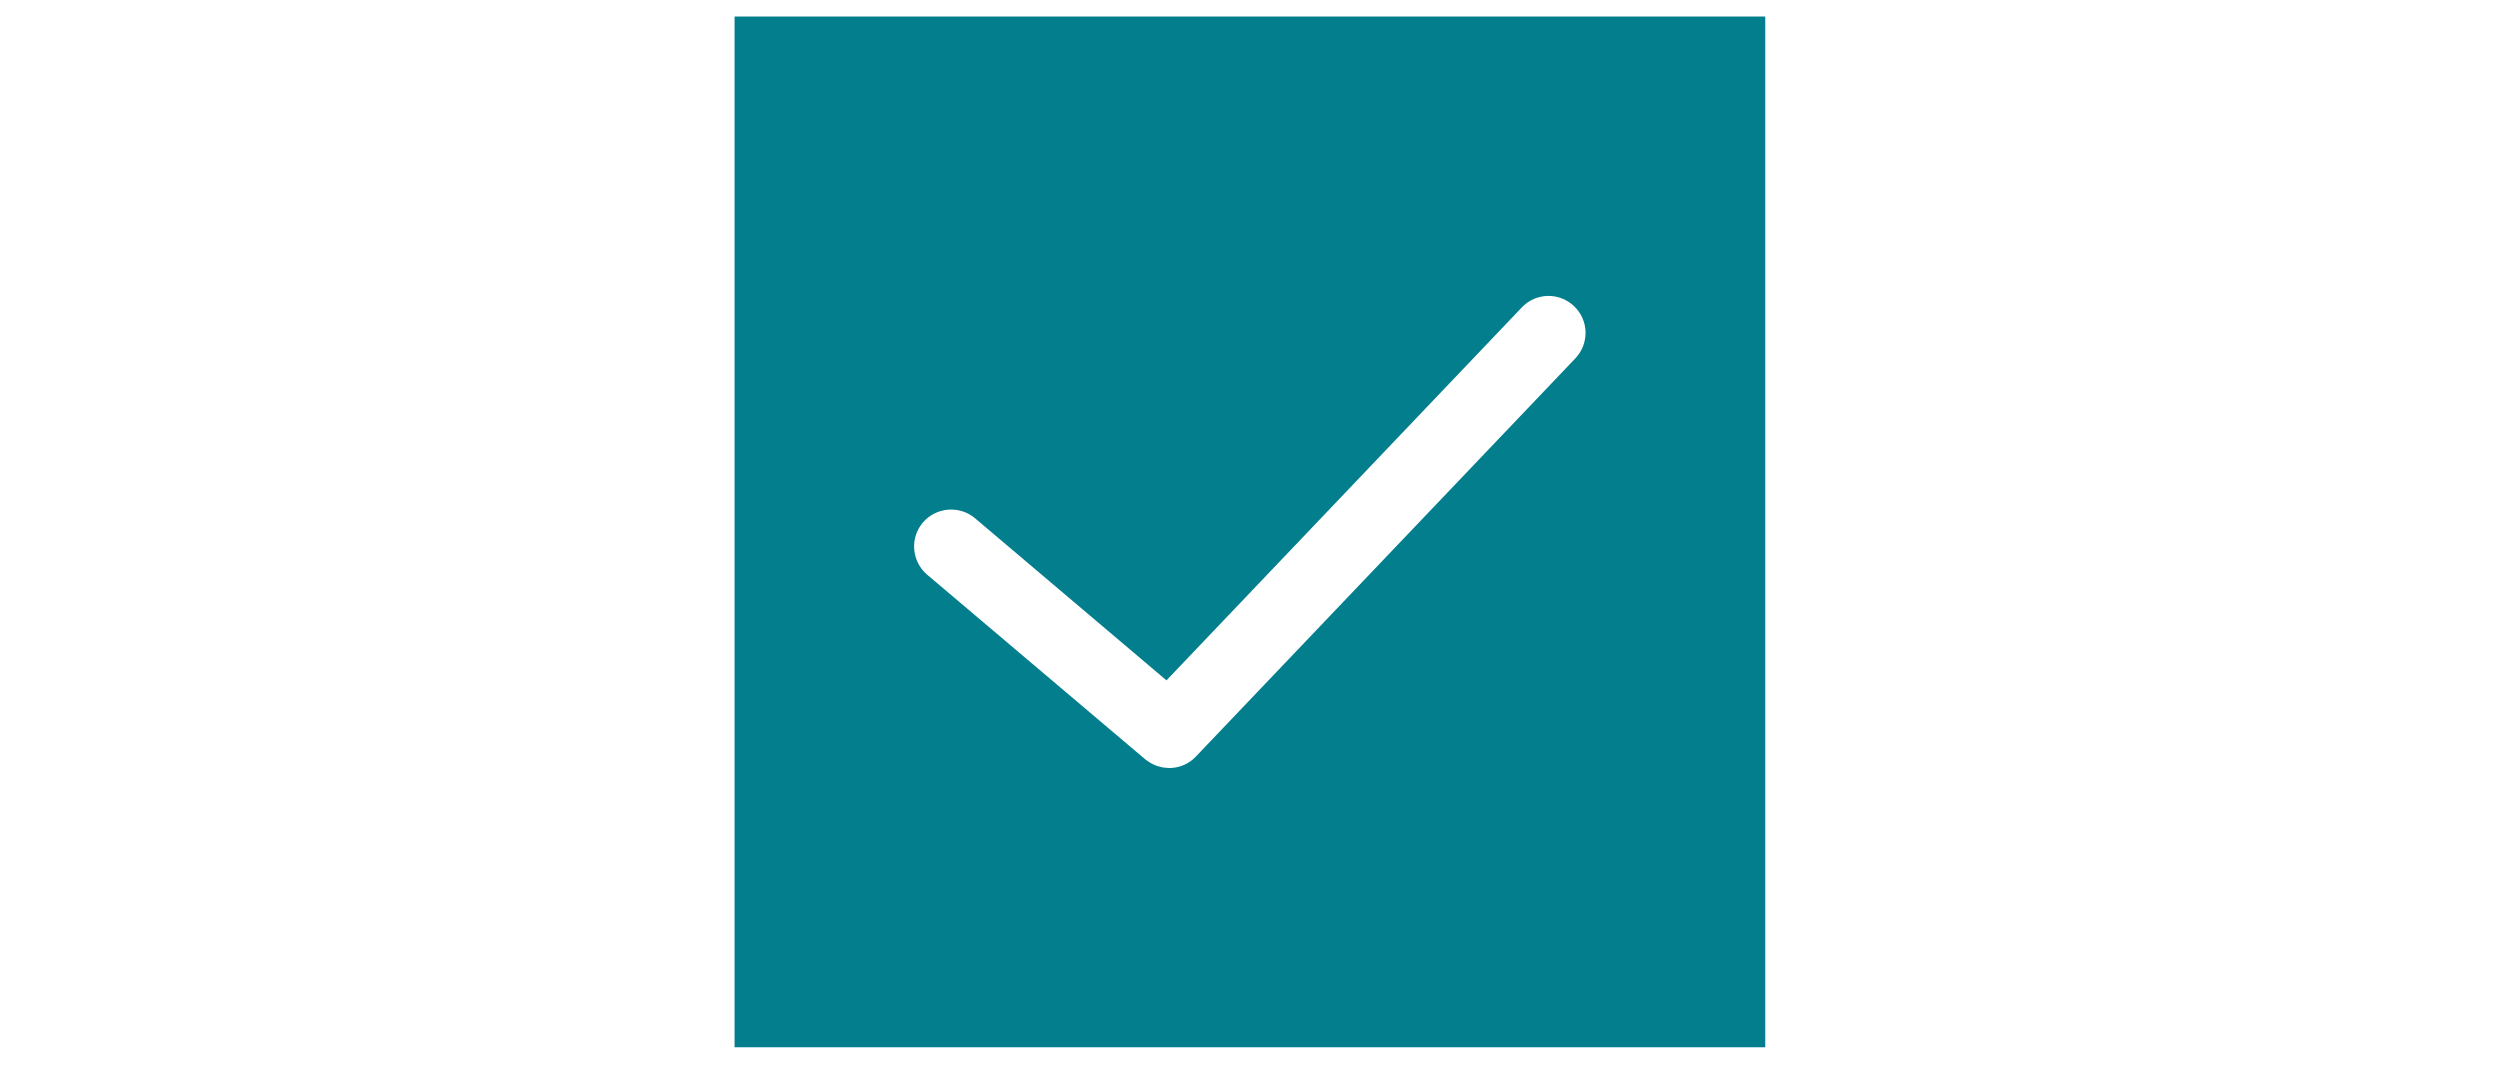 <?xml version="1.0" encoding="UTF-8"?>
<svg id="Layer_2" data-name="Layer 2" xmlns="http://www.w3.org/2000/svg" viewBox="0 0 138.96 59.86">
  <g id="Layer_1-2" data-name="Layer 1">
    <g>
      <rect width="138.96" height="59.86" style="fill: #fff;"/>
      <g>
        <path d="M40.83.92v57.29h57.29V.92h-57.29Z" style="fill: #037e8d;"/>
        <path d="M64.31,41.44c.2.17.44.25.68.25.28,0,.56-.11.76-.33l21.09-22.13c.4-.42.39-1.09-.04-1.49-.42-.4-1.09-.39-1.49.04l-20.4,21.41-11.36-9.62c-.44-.37-1.11-.32-1.49.12-.38.45-.32,1.11.12,1.49l12.12,10.26Z" style="fill: #fff; stroke: #fff; stroke-linecap: round; stroke-linejoin: round; stroke-width: 2px;"/>
      </g>
    </g>
  </g>
</svg>